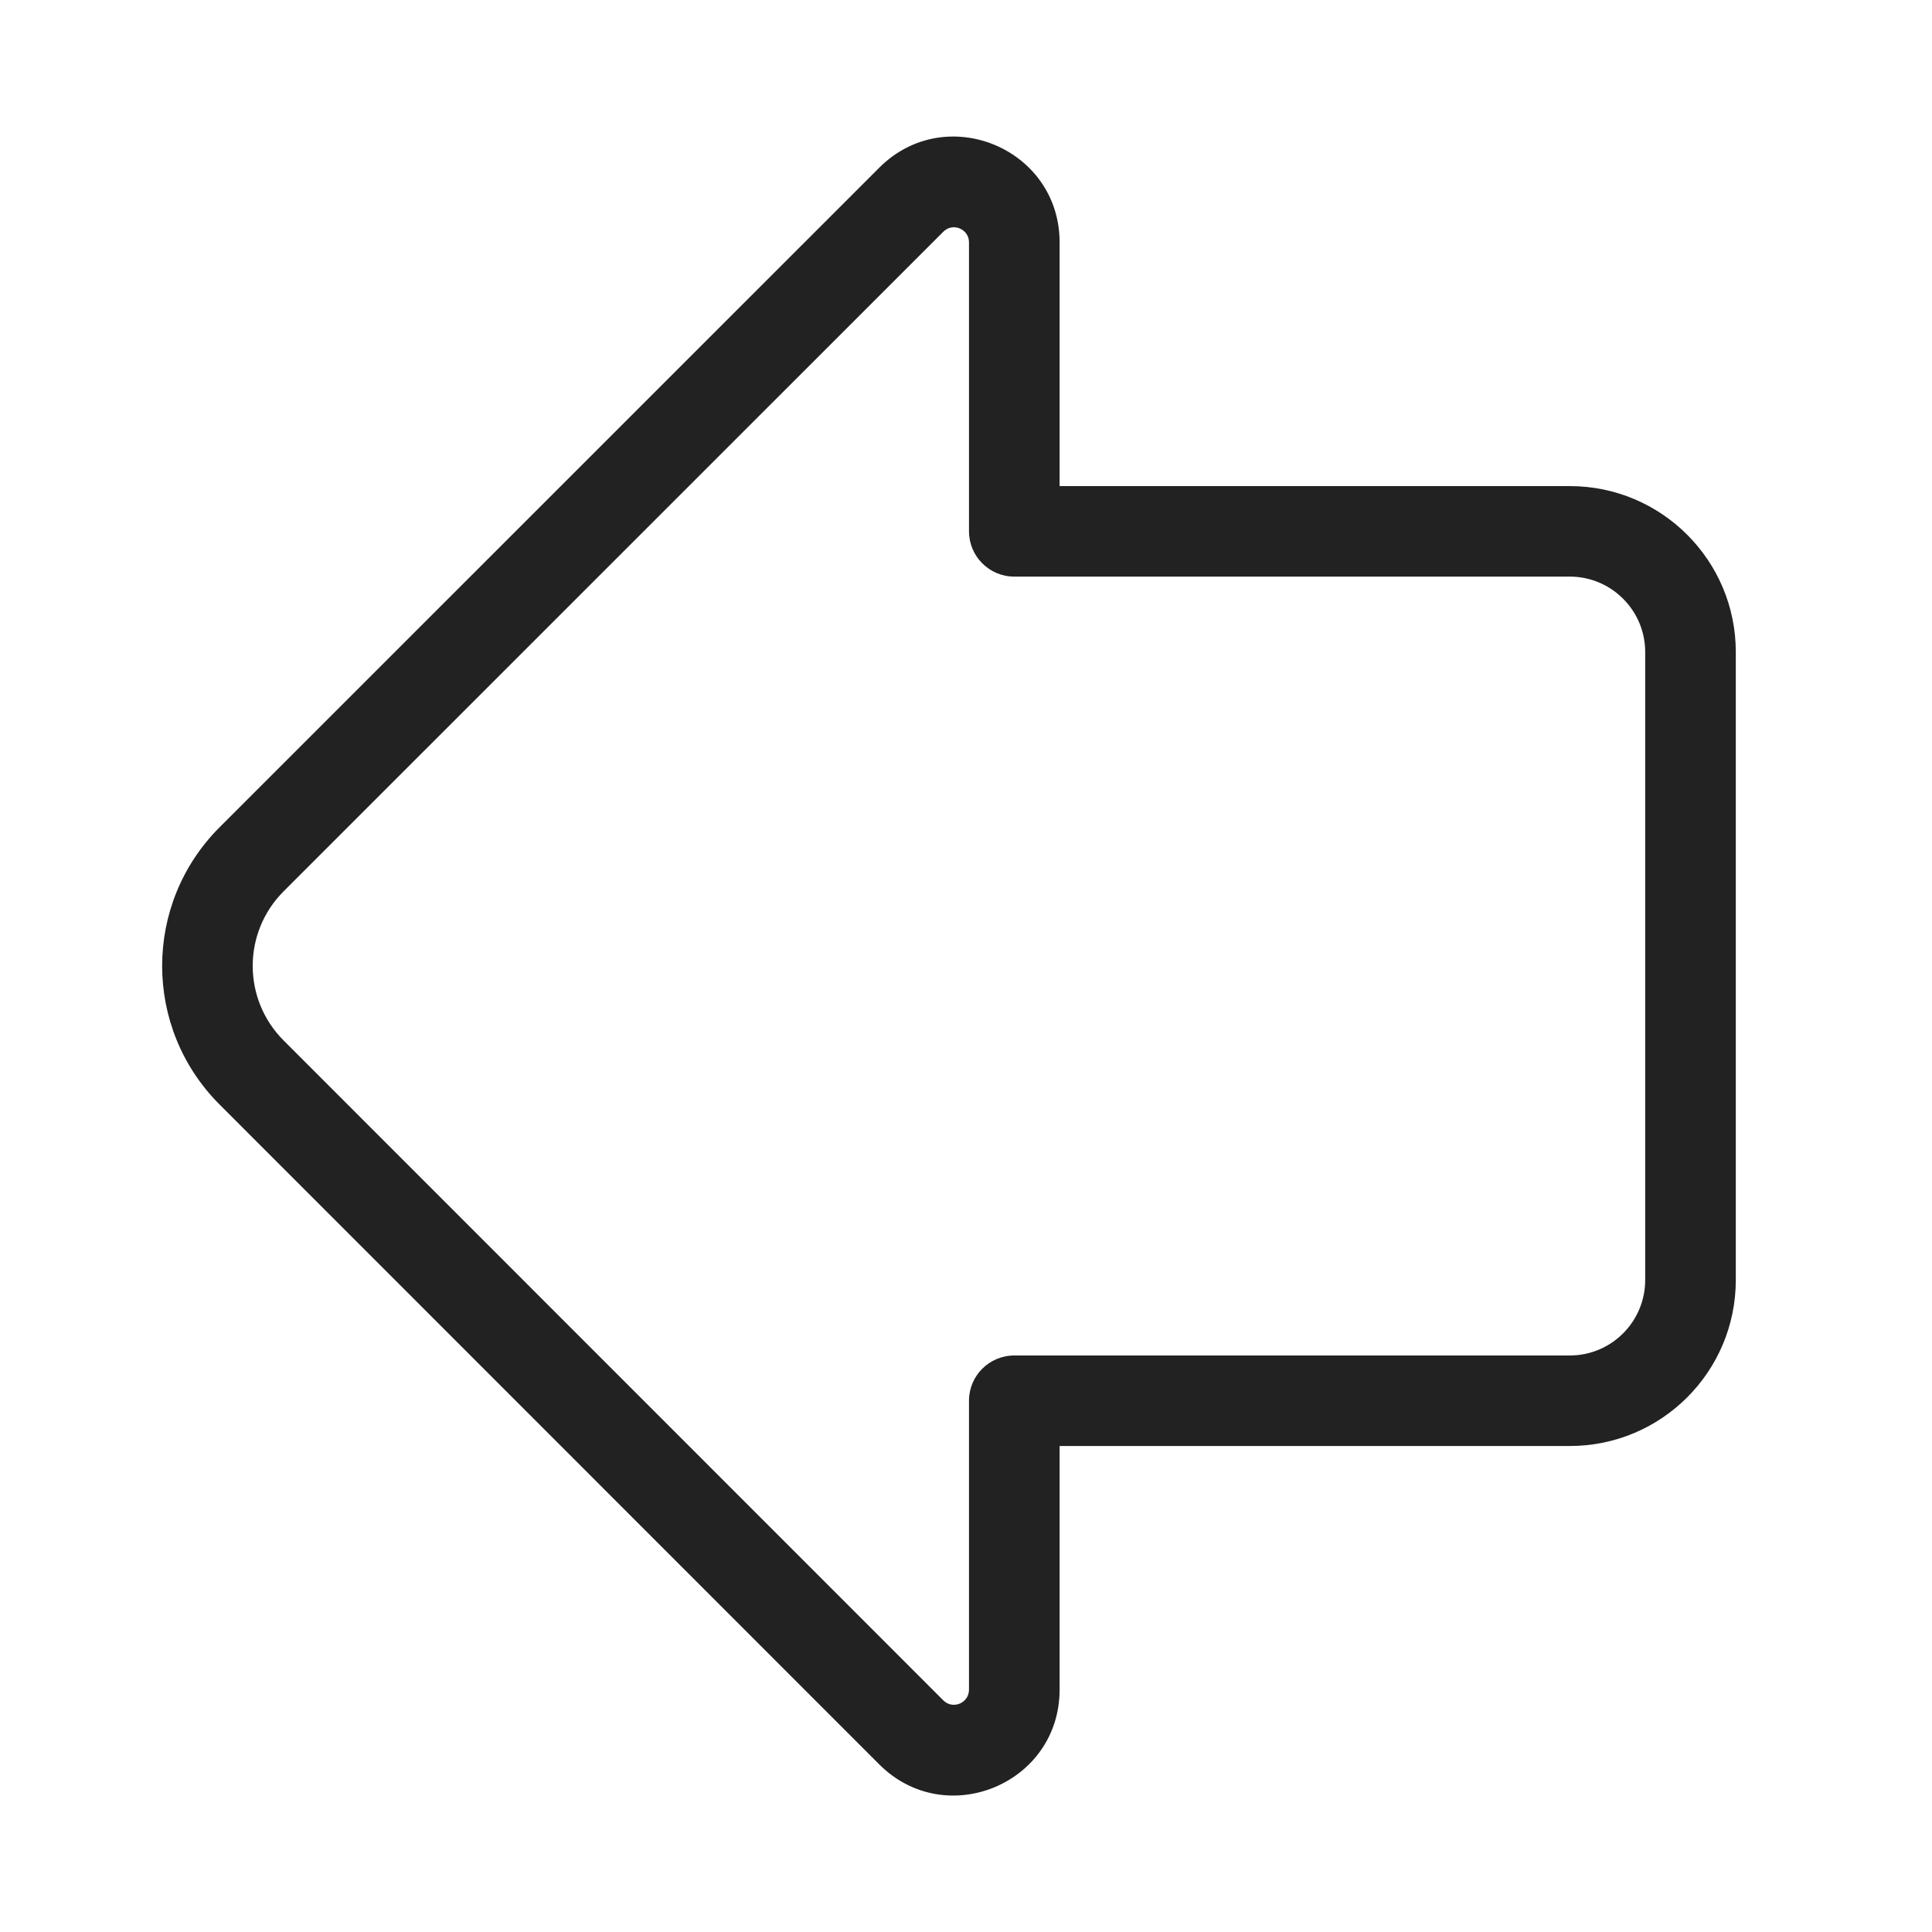 <svg width="20" height="20" viewBox="0 0 20 20" fill="none" xmlns="http://www.w3.org/2000/svg">
<path fill-rule="evenodd" clip-rule="evenodd" d="M2.274 11.435C1.48 10.642 1.48 9.356 2.274 8.563L9.102 1.736C9.791 1.047 10.969 1.535 10.969 2.509V5.032L16.25 5.032C17.199 5.032 17.969 5.801 17.969 6.75V13.25C17.969 14.2 17.199 14.969 16.25 14.969H10.969V17.491C10.969 18.466 9.791 18.954 9.102 18.265L2.274 11.435ZM2.937 9.226C2.509 9.653 2.509 10.345 2.937 10.772L9.765 17.602C9.863 17.7 10.031 17.631 10.031 17.491V14.5C10.031 14.241 10.241 14.032 10.5 14.032H16.25C16.681 14.032 17.031 13.682 17.031 13.25V6.75C17.031 6.319 16.681 5.969 16.25 5.969H10.5C10.241 5.969 10.031 5.759 10.031 5.5V2.509C10.031 2.37 9.863 2.3 9.765 2.399L2.937 9.226Z" fill="#222222"/>
</svg>
